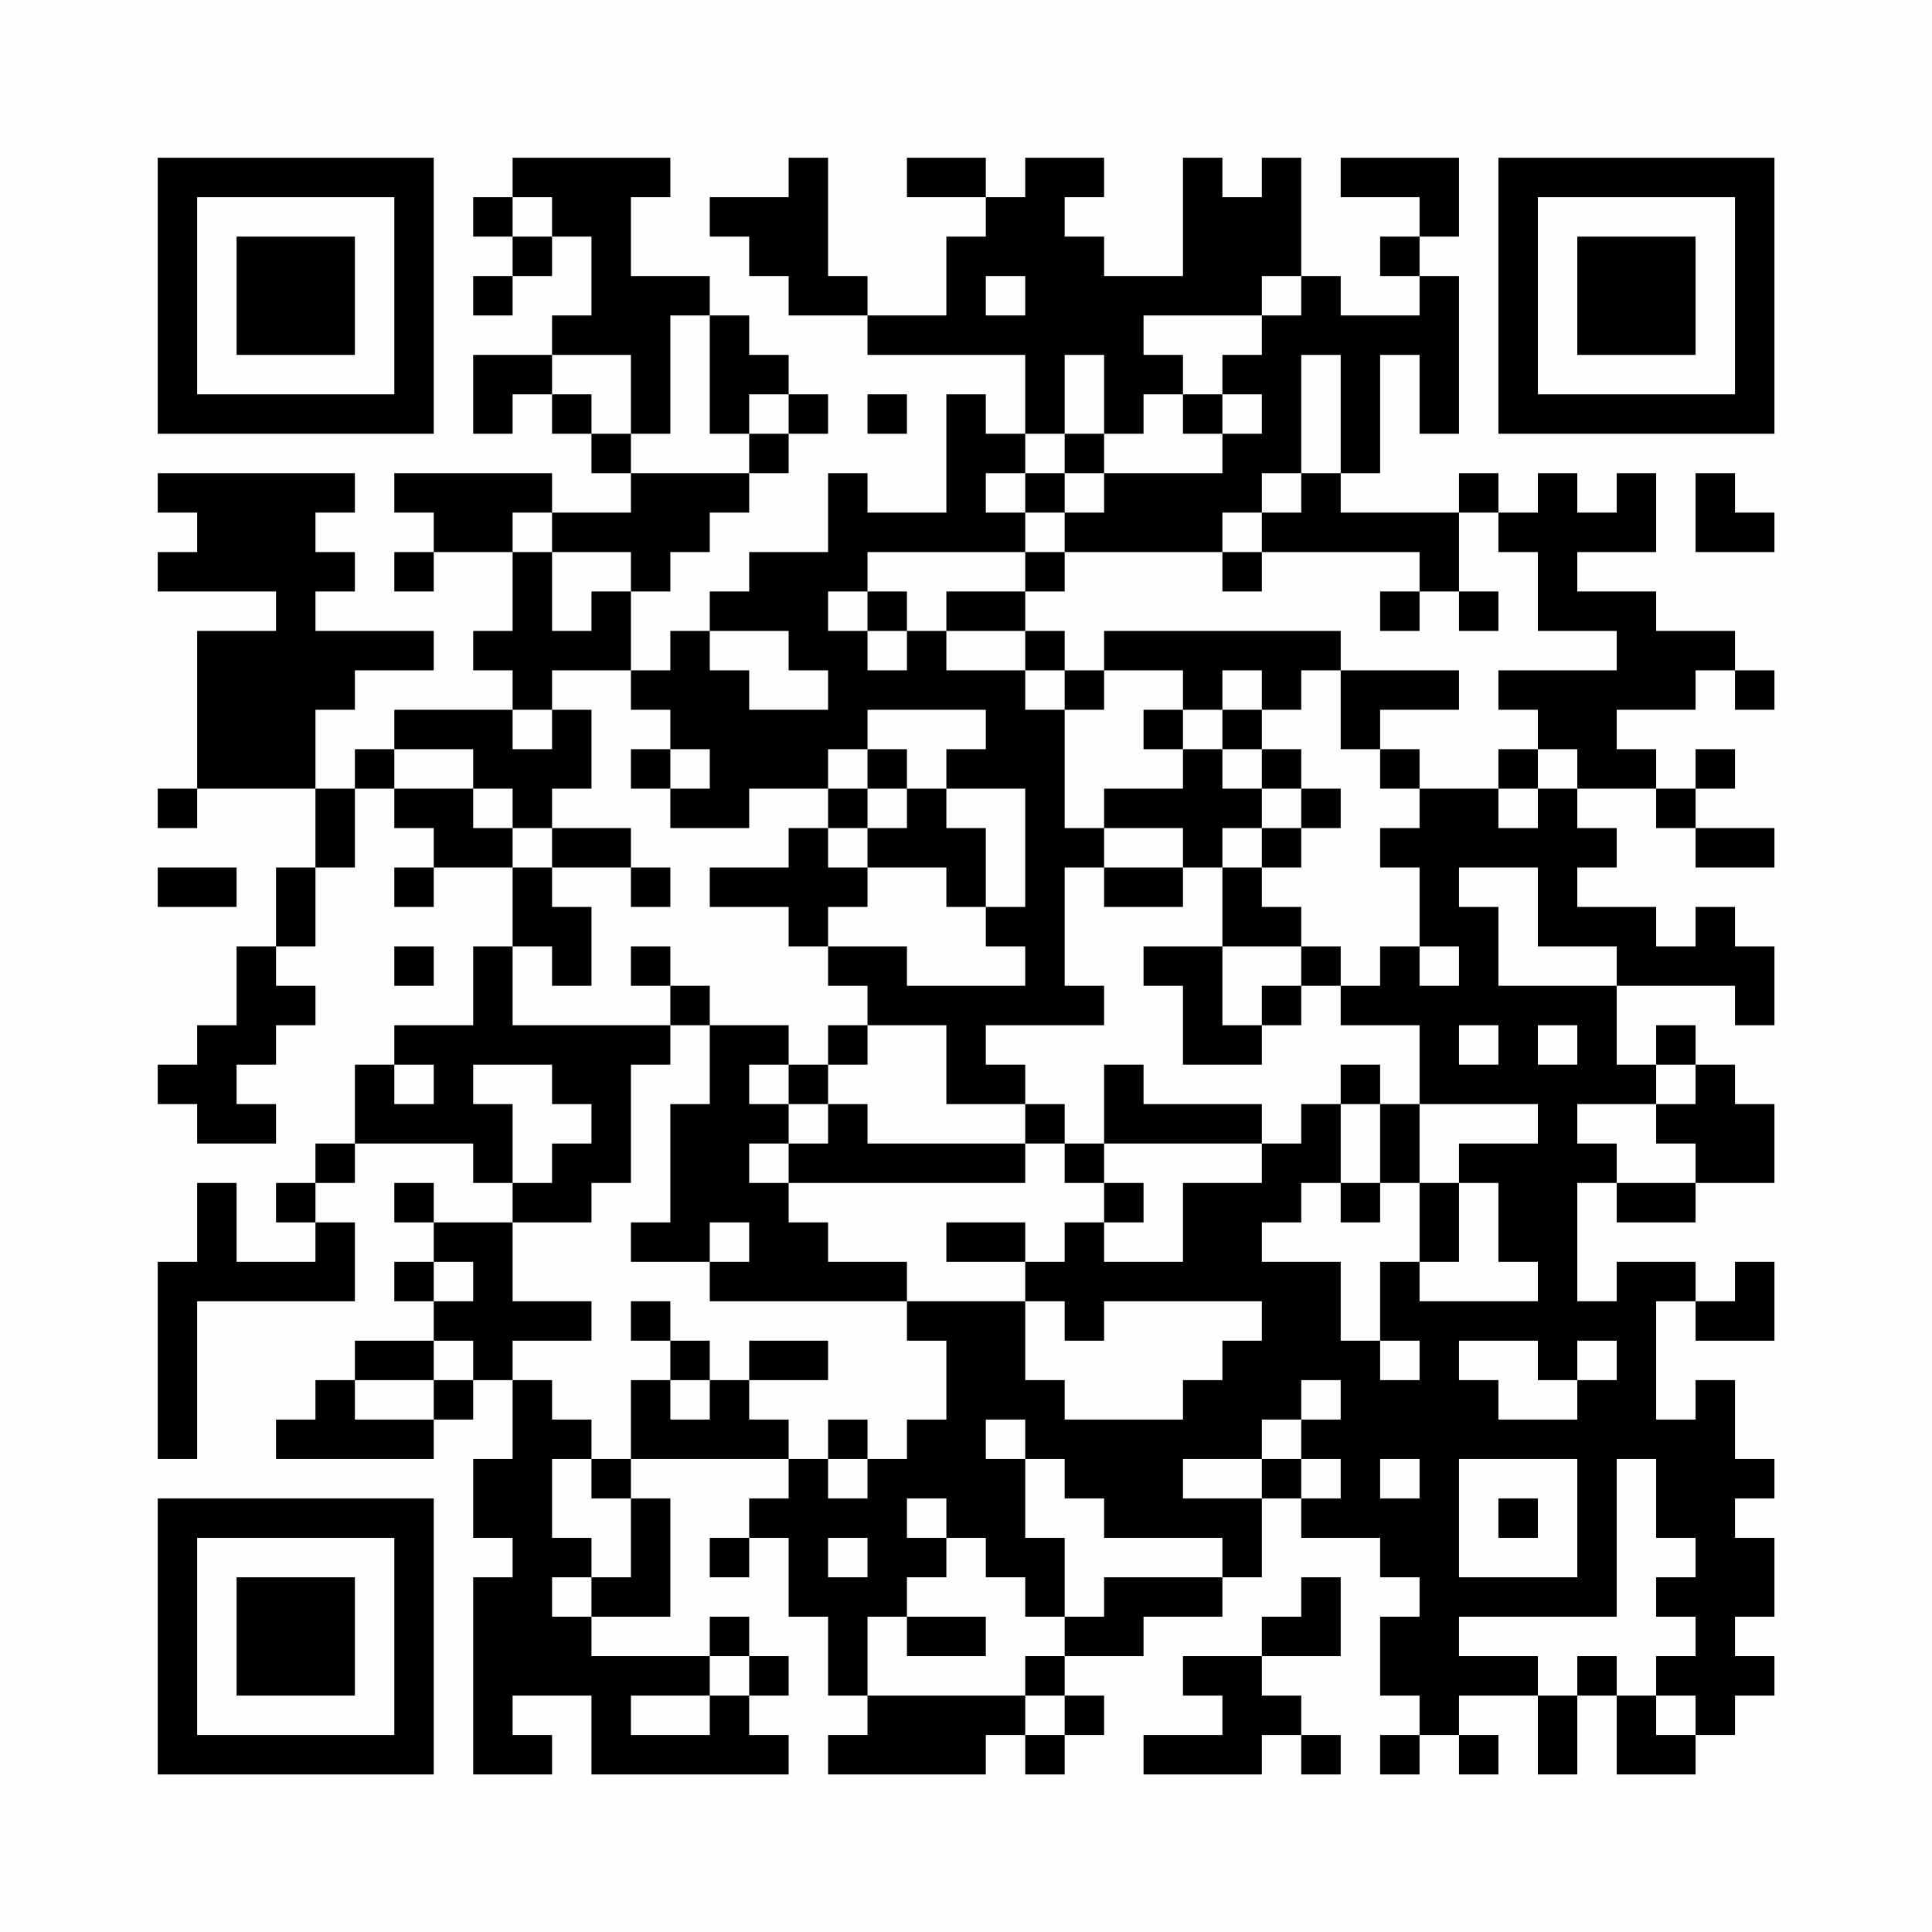 <?xml version="1.0" encoding="UTF-8"?>
<svg xmlns="http://www.w3.org/2000/svg" version="1.1" width="200" height="200" viewBox="0 0 200 200"><rect x="0" y="0" width="200" height="200" fill="#fefefe"/><g transform="scale(4.082)"><g transform="translate(4,4)"><path fill-rule="evenodd" d="M9 0L9 1L8 1L8 2L9 2L9 3L8 3L8 4L9 4L9 3L10 3L10 2L11 2L11 4L10 4L10 5L8 5L8 7L9 7L9 6L10 6L10 7L11 7L11 8L12 8L12 9L10 9L10 8L6 8L6 9L7 9L7 10L6 10L6 11L7 11L7 10L9 10L9 12L8 12L8 13L9 13L9 14L6 14L6 15L5 15L5 16L4 16L4 14L5 14L5 13L7 13L7 12L4 12L4 11L5 11L5 10L4 10L4 9L5 9L5 8L0 8L0 9L1 9L1 10L0 10L0 11L3 11L3 12L1 12L1 16L0 16L0 17L1 17L1 16L4 16L4 18L3 18L3 20L2 20L2 22L1 22L1 23L0 23L0 24L1 24L1 25L3 25L3 24L2 24L2 23L3 23L3 22L4 22L4 21L3 21L3 20L4 20L4 18L5 18L5 16L6 16L6 17L7 17L7 18L6 18L6 19L7 19L7 18L9 18L9 20L8 20L8 22L6 22L6 23L5 23L5 25L4 25L4 26L3 26L3 27L4 27L4 28L2 28L2 26L1 26L1 28L0 28L0 33L1 33L1 29L5 29L5 27L4 27L4 26L5 26L5 25L8 25L8 26L9 26L9 27L7 27L7 26L6 26L6 27L7 27L7 28L6 28L6 29L7 29L7 30L5 30L5 31L4 31L4 32L3 32L3 33L7 33L7 32L8 32L8 31L9 31L9 33L8 33L8 35L9 35L9 36L8 36L8 41L10 41L10 40L9 40L9 39L11 39L11 41L16 41L16 40L15 40L15 39L16 39L16 38L15 38L15 37L14 37L14 38L11 38L11 37L13 37L13 34L12 34L12 33L16 33L16 34L15 34L15 35L14 35L14 36L15 36L15 35L16 35L16 37L17 37L17 39L18 39L18 40L17 40L17 41L21 41L21 40L22 40L22 41L23 41L23 40L24 40L24 39L23 39L23 38L25 38L25 37L27 37L27 36L28 36L28 34L29 34L29 35L31 35L31 36L32 36L32 37L31 37L31 39L32 39L32 40L31 40L31 41L32 41L32 40L33 40L33 41L34 41L34 40L33 40L33 39L35 39L35 41L36 41L36 39L37 39L37 41L39 41L39 40L40 40L40 39L41 39L41 38L40 38L40 37L41 37L41 35L40 35L40 34L41 34L41 33L40 33L40 31L39 31L39 32L38 32L38 29L39 29L39 30L41 30L41 28L40 28L40 29L39 29L39 28L37 28L37 29L36 29L36 26L37 26L37 27L39 27L39 26L41 26L41 24L40 24L40 23L39 23L39 22L38 22L38 23L37 23L37 21L40 21L40 22L41 22L41 20L40 20L40 19L39 19L39 20L38 20L38 19L36 19L36 18L37 18L37 17L36 17L36 16L38 16L38 17L39 17L39 18L41 18L41 17L39 17L39 16L40 16L40 15L39 15L39 16L38 16L38 15L37 15L37 14L39 14L39 13L40 13L40 14L41 14L41 13L40 13L40 12L38 12L38 11L36 11L36 10L38 10L38 8L37 8L37 9L36 9L36 8L35 8L35 9L34 9L34 8L33 8L33 9L30 9L30 8L31 8L31 5L32 5L32 7L33 7L33 3L32 3L32 2L33 2L33 0L30 0L30 1L32 1L32 2L31 2L31 3L32 3L32 4L30 4L30 3L29 3L29 0L28 0L28 1L27 1L27 0L26 0L26 3L24 3L24 2L23 2L23 1L24 1L24 0L22 0L22 1L21 1L21 0L19 0L19 1L21 1L21 2L20 2L20 4L18 4L18 3L17 3L17 0L16 0L16 1L14 1L14 2L15 2L15 3L16 3L16 4L18 4L18 5L22 5L22 7L21 7L21 6L20 6L20 9L18 9L18 8L17 8L17 10L15 10L15 11L14 11L14 12L13 12L13 13L12 13L12 11L13 11L13 10L14 10L14 9L15 9L15 8L16 8L16 7L17 7L17 6L16 6L16 5L15 5L15 4L14 4L14 3L12 3L12 1L13 1L13 0ZM9 1L9 2L10 2L10 1ZM21 3L21 4L22 4L22 3ZM28 3L28 4L25 4L25 5L26 5L26 6L25 6L25 7L24 7L24 5L23 5L23 7L22 7L22 8L21 8L21 9L22 9L22 10L18 10L18 11L17 11L17 12L18 12L18 13L19 13L19 12L20 12L20 13L22 13L22 14L23 14L23 17L24 17L24 18L23 18L23 21L24 21L24 22L21 22L21 23L22 23L22 24L20 24L20 22L18 22L18 21L17 21L17 20L19 20L19 21L22 21L22 20L21 20L21 19L22 19L22 16L20 16L20 15L21 15L21 14L18 14L18 15L17 15L17 16L15 16L15 17L13 17L13 16L14 16L14 15L13 15L13 14L12 14L12 13L10 13L10 14L9 14L9 15L10 15L10 14L11 14L11 16L10 16L10 17L9 17L9 16L8 16L8 15L6 15L6 16L8 16L8 17L9 17L9 18L10 18L10 19L11 19L11 21L10 21L10 20L9 20L9 22L13 22L13 23L12 23L12 26L11 26L11 27L9 27L9 29L11 29L11 30L9 30L9 31L10 31L10 32L11 32L11 33L10 33L10 35L11 35L11 36L10 36L10 37L11 37L11 36L12 36L12 34L11 34L11 33L12 33L12 31L13 31L13 32L14 32L14 31L15 31L15 32L16 32L16 33L17 33L17 34L18 34L18 33L19 33L19 32L20 32L20 30L19 30L19 29L22 29L22 31L23 31L23 32L26 32L26 31L27 31L27 30L28 30L28 29L24 29L24 30L23 30L23 29L22 29L22 28L23 28L23 27L24 27L24 28L26 28L26 26L28 26L28 25L29 25L29 24L30 24L30 26L29 26L29 27L28 27L28 28L30 28L30 30L31 30L31 31L32 31L32 30L31 30L31 28L32 28L32 29L35 29L35 28L34 28L34 26L33 26L33 25L35 25L35 24L32 24L32 22L30 22L30 21L31 21L31 20L32 20L32 21L33 21L33 20L32 20L32 18L31 18L31 17L32 17L32 16L34 16L34 17L35 17L35 16L36 16L36 15L35 15L35 14L34 14L34 13L37 13L37 12L35 12L35 10L34 10L34 9L33 9L33 11L32 11L32 10L28 10L28 9L29 9L29 8L30 8L30 5L29 5L29 8L28 8L28 9L27 9L27 10L23 10L23 9L24 9L24 8L27 8L27 7L28 7L28 6L27 6L27 5L28 5L28 4L29 4L29 3ZM13 4L13 7L12 7L12 5L10 5L10 6L11 6L11 7L12 7L12 8L15 8L15 7L16 7L16 6L15 6L15 7L14 7L14 4ZM18 6L18 7L19 7L19 6ZM26 6L26 7L27 7L27 6ZM23 7L23 8L22 8L22 9L23 9L23 8L24 8L24 7ZM39 8L39 10L41 10L41 9L40 9L40 8ZM9 9L9 10L10 10L10 12L11 12L11 11L12 11L12 10L10 10L10 9ZM22 10L22 11L20 11L20 12L22 12L22 13L23 13L23 14L24 14L24 13L26 13L26 14L25 14L25 15L26 15L26 16L24 16L24 17L26 17L26 18L24 18L24 19L26 19L26 18L27 18L27 20L25 20L25 21L26 21L26 23L28 23L28 22L29 22L29 21L30 21L30 20L29 20L29 19L28 19L28 18L29 18L29 17L30 17L30 16L29 16L29 15L28 15L28 14L29 14L29 13L30 13L30 15L31 15L31 16L32 16L32 15L31 15L31 14L33 14L33 13L30 13L30 12L24 12L24 13L23 13L23 12L22 12L22 11L23 11L23 10ZM27 10L27 11L28 11L28 10ZM18 11L18 12L19 12L19 11ZM31 11L31 12L32 12L32 11ZM33 11L33 12L34 12L34 11ZM14 12L14 13L15 13L15 14L17 14L17 13L16 13L16 12ZM27 13L27 14L26 14L26 15L27 15L27 16L28 16L28 17L27 17L27 18L28 18L28 17L29 17L29 16L28 16L28 15L27 15L27 14L28 14L28 13ZM12 15L12 16L13 16L13 15ZM18 15L18 16L17 16L17 17L16 17L16 18L14 18L14 19L16 19L16 20L17 20L17 19L18 19L18 18L20 18L20 19L21 19L21 17L20 17L20 16L19 16L19 15ZM34 15L34 16L35 16L35 15ZM18 16L18 17L17 17L17 18L18 18L18 17L19 17L19 16ZM10 17L10 18L12 18L12 19L13 19L13 18L12 18L12 17ZM0 18L0 19L2 19L2 18ZM33 18L33 19L34 19L34 21L37 21L37 20L35 20L35 18ZM6 20L6 21L7 21L7 20ZM12 20L12 21L13 21L13 22L14 22L14 24L13 24L13 27L12 27L12 28L14 28L14 29L19 29L19 28L17 28L17 27L16 27L16 26L22 26L22 25L23 25L23 26L24 26L24 27L25 27L25 26L24 26L24 25L28 25L28 24L25 24L25 23L24 23L24 25L23 25L23 24L22 24L22 25L18 25L18 24L17 24L17 23L18 23L18 22L17 22L17 23L16 23L16 22L14 22L14 21L13 21L13 20ZM27 20L27 22L28 22L28 21L29 21L29 20ZM33 22L33 23L34 23L34 22ZM35 22L35 23L36 23L36 22ZM6 23L6 24L7 24L7 23ZM8 23L8 24L9 24L9 26L10 26L10 25L11 25L11 24L10 24L10 23ZM15 23L15 24L16 24L16 25L15 25L15 26L16 26L16 25L17 25L17 24L16 24L16 23ZM30 23L30 24L31 24L31 26L30 26L30 27L31 27L31 26L32 26L32 28L33 28L33 26L32 26L32 24L31 24L31 23ZM38 23L38 24L36 24L36 25L37 25L37 26L39 26L39 25L38 25L38 24L39 24L39 23ZM14 27L14 28L15 28L15 27ZM20 27L20 28L22 28L22 27ZM7 28L7 29L8 29L8 28ZM12 29L12 30L13 30L13 31L14 31L14 30L13 30L13 29ZM7 30L7 31L5 31L5 32L7 32L7 31L8 31L8 30ZM15 30L15 31L17 31L17 30ZM33 30L33 31L34 31L34 32L36 32L36 31L37 31L37 30L36 30L36 31L35 31L35 30ZM29 31L29 32L28 32L28 33L26 33L26 34L28 34L28 33L29 33L29 34L30 34L30 33L29 33L29 32L30 32L30 31ZM17 32L17 33L18 33L18 32ZM21 32L21 33L22 33L22 35L23 35L23 37L22 37L22 36L21 36L21 35L20 35L20 34L19 34L19 35L20 35L20 36L19 36L19 37L18 37L18 39L22 39L22 40L23 40L23 39L22 39L22 38L23 38L23 37L24 37L24 36L27 36L27 35L24 35L24 34L23 34L23 33L22 33L22 32ZM31 33L31 34L32 34L32 33ZM33 33L33 36L36 36L36 33ZM37 33L37 37L33 37L33 38L35 38L35 39L36 39L36 38L37 38L37 39L38 39L38 40L39 40L39 39L38 39L38 38L39 38L39 37L38 37L38 36L39 36L39 35L38 35L38 33ZM34 34L34 35L35 35L35 34ZM17 35L17 36L18 36L18 35ZM29 36L29 37L28 37L28 38L26 38L26 39L27 39L27 40L25 40L25 41L28 41L28 40L29 40L29 41L30 41L30 40L29 40L29 39L28 39L28 38L30 38L30 36ZM19 37L19 38L21 38L21 37ZM14 38L14 39L12 39L12 40L14 40L14 39L15 39L15 38ZM0 0L0 7L7 7L7 0ZM1 1L1 6L6 6L6 1ZM2 2L2 5L5 5L5 2ZM34 0L34 7L41 7L41 0ZM35 1L35 6L40 6L40 1ZM36 2L36 5L39 5L39 2ZM0 34L0 41L7 41L7 34ZM1 35L1 40L6 40L6 35ZM2 36L2 39L5 39L5 36Z" fill="#000000"/></g></g></svg>
